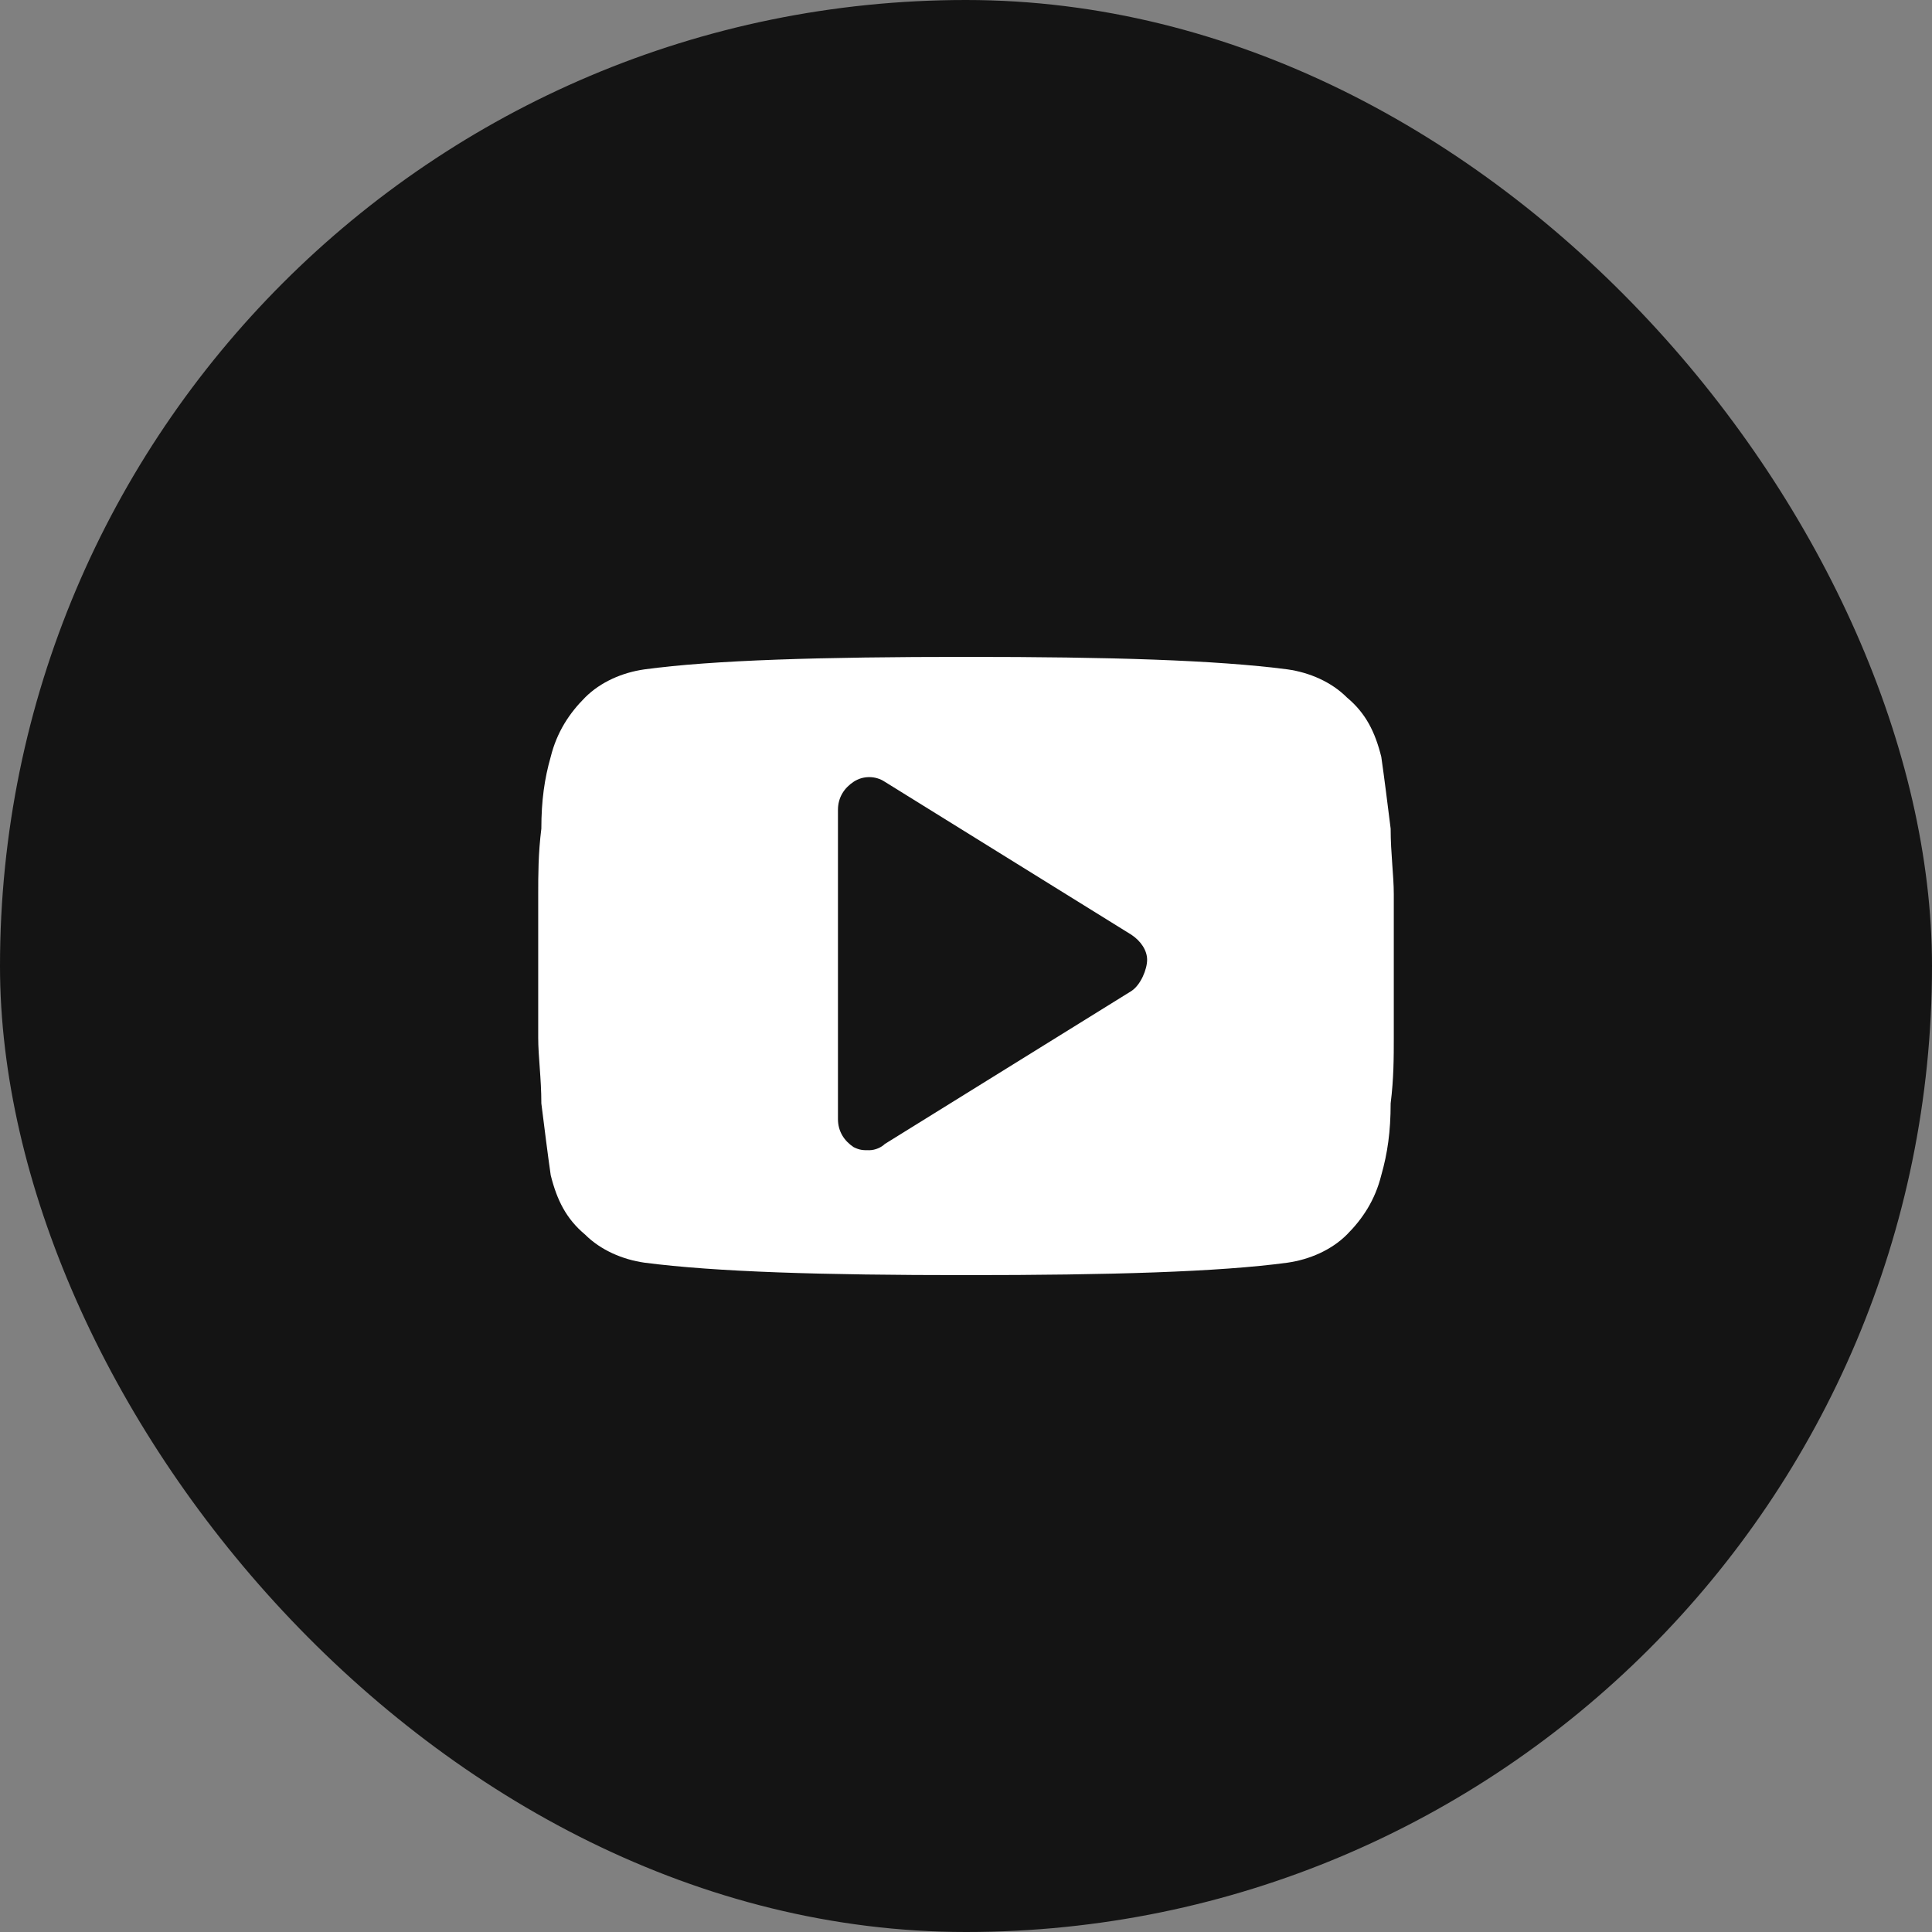 <?xml version="1.0" encoding="UTF-8"?> <svg xmlns="http://www.w3.org/2000/svg" width="40" height="40" viewBox="0 0 40 40" fill="none"><rect x="0" y="0" width="40" height="40" fill="#808080" stroke="none"/><rect width="40" height="40" rx="20" fill="#141414"></rect><path d="M28.857 18.513C28.857 18.125 28.792 17.673 28.792 17.156C28.727 16.639 28.663 16.121 28.598 15.669C28.469 15.152 28.275 14.764 27.887 14.441C27.564 14.117 27.111 13.923 26.659 13.859C25.172 13.665 22.974 13.6 20 13.6C17.026 13.6 14.764 13.665 13.341 13.859C12.889 13.923 12.436 14.117 12.113 14.441C11.79 14.764 11.531 15.152 11.402 15.669C11.273 16.121 11.208 16.574 11.208 17.156C11.143 17.673 11.143 18.125 11.143 18.513C11.143 18.901 11.143 19.354 11.143 20C11.143 20.647 11.143 21.164 11.143 21.487C11.143 21.875 11.208 22.327 11.208 22.845C11.273 23.362 11.337 23.879 11.402 24.331C11.531 24.849 11.725 25.236 12.113 25.56C12.436 25.883 12.889 26.077 13.341 26.142C14.828 26.335 17.026 26.4 20 26.4C22.974 26.4 25.236 26.335 26.659 26.142C27.111 26.077 27.564 25.883 27.887 25.56C28.21 25.236 28.469 24.849 28.598 24.331C28.727 23.879 28.792 23.426 28.792 22.845C28.857 22.327 28.857 21.875 28.857 21.487C28.857 21.099 28.857 20.647 28.857 20C28.857 19.354 28.857 18.837 28.857 18.513ZM23.426 20.517L18.319 23.685C18.255 23.75 18.125 23.814 17.996 23.814C17.867 23.814 17.802 23.814 17.673 23.75C17.479 23.62 17.349 23.426 17.349 23.168V16.768C17.349 16.509 17.479 16.315 17.673 16.186C17.867 16.057 18.125 16.057 18.319 16.186L23.426 19.354C23.62 19.483 23.75 19.677 23.75 19.871C23.75 20.065 23.62 20.388 23.426 20.517Z" fill="white"></path></svg> 